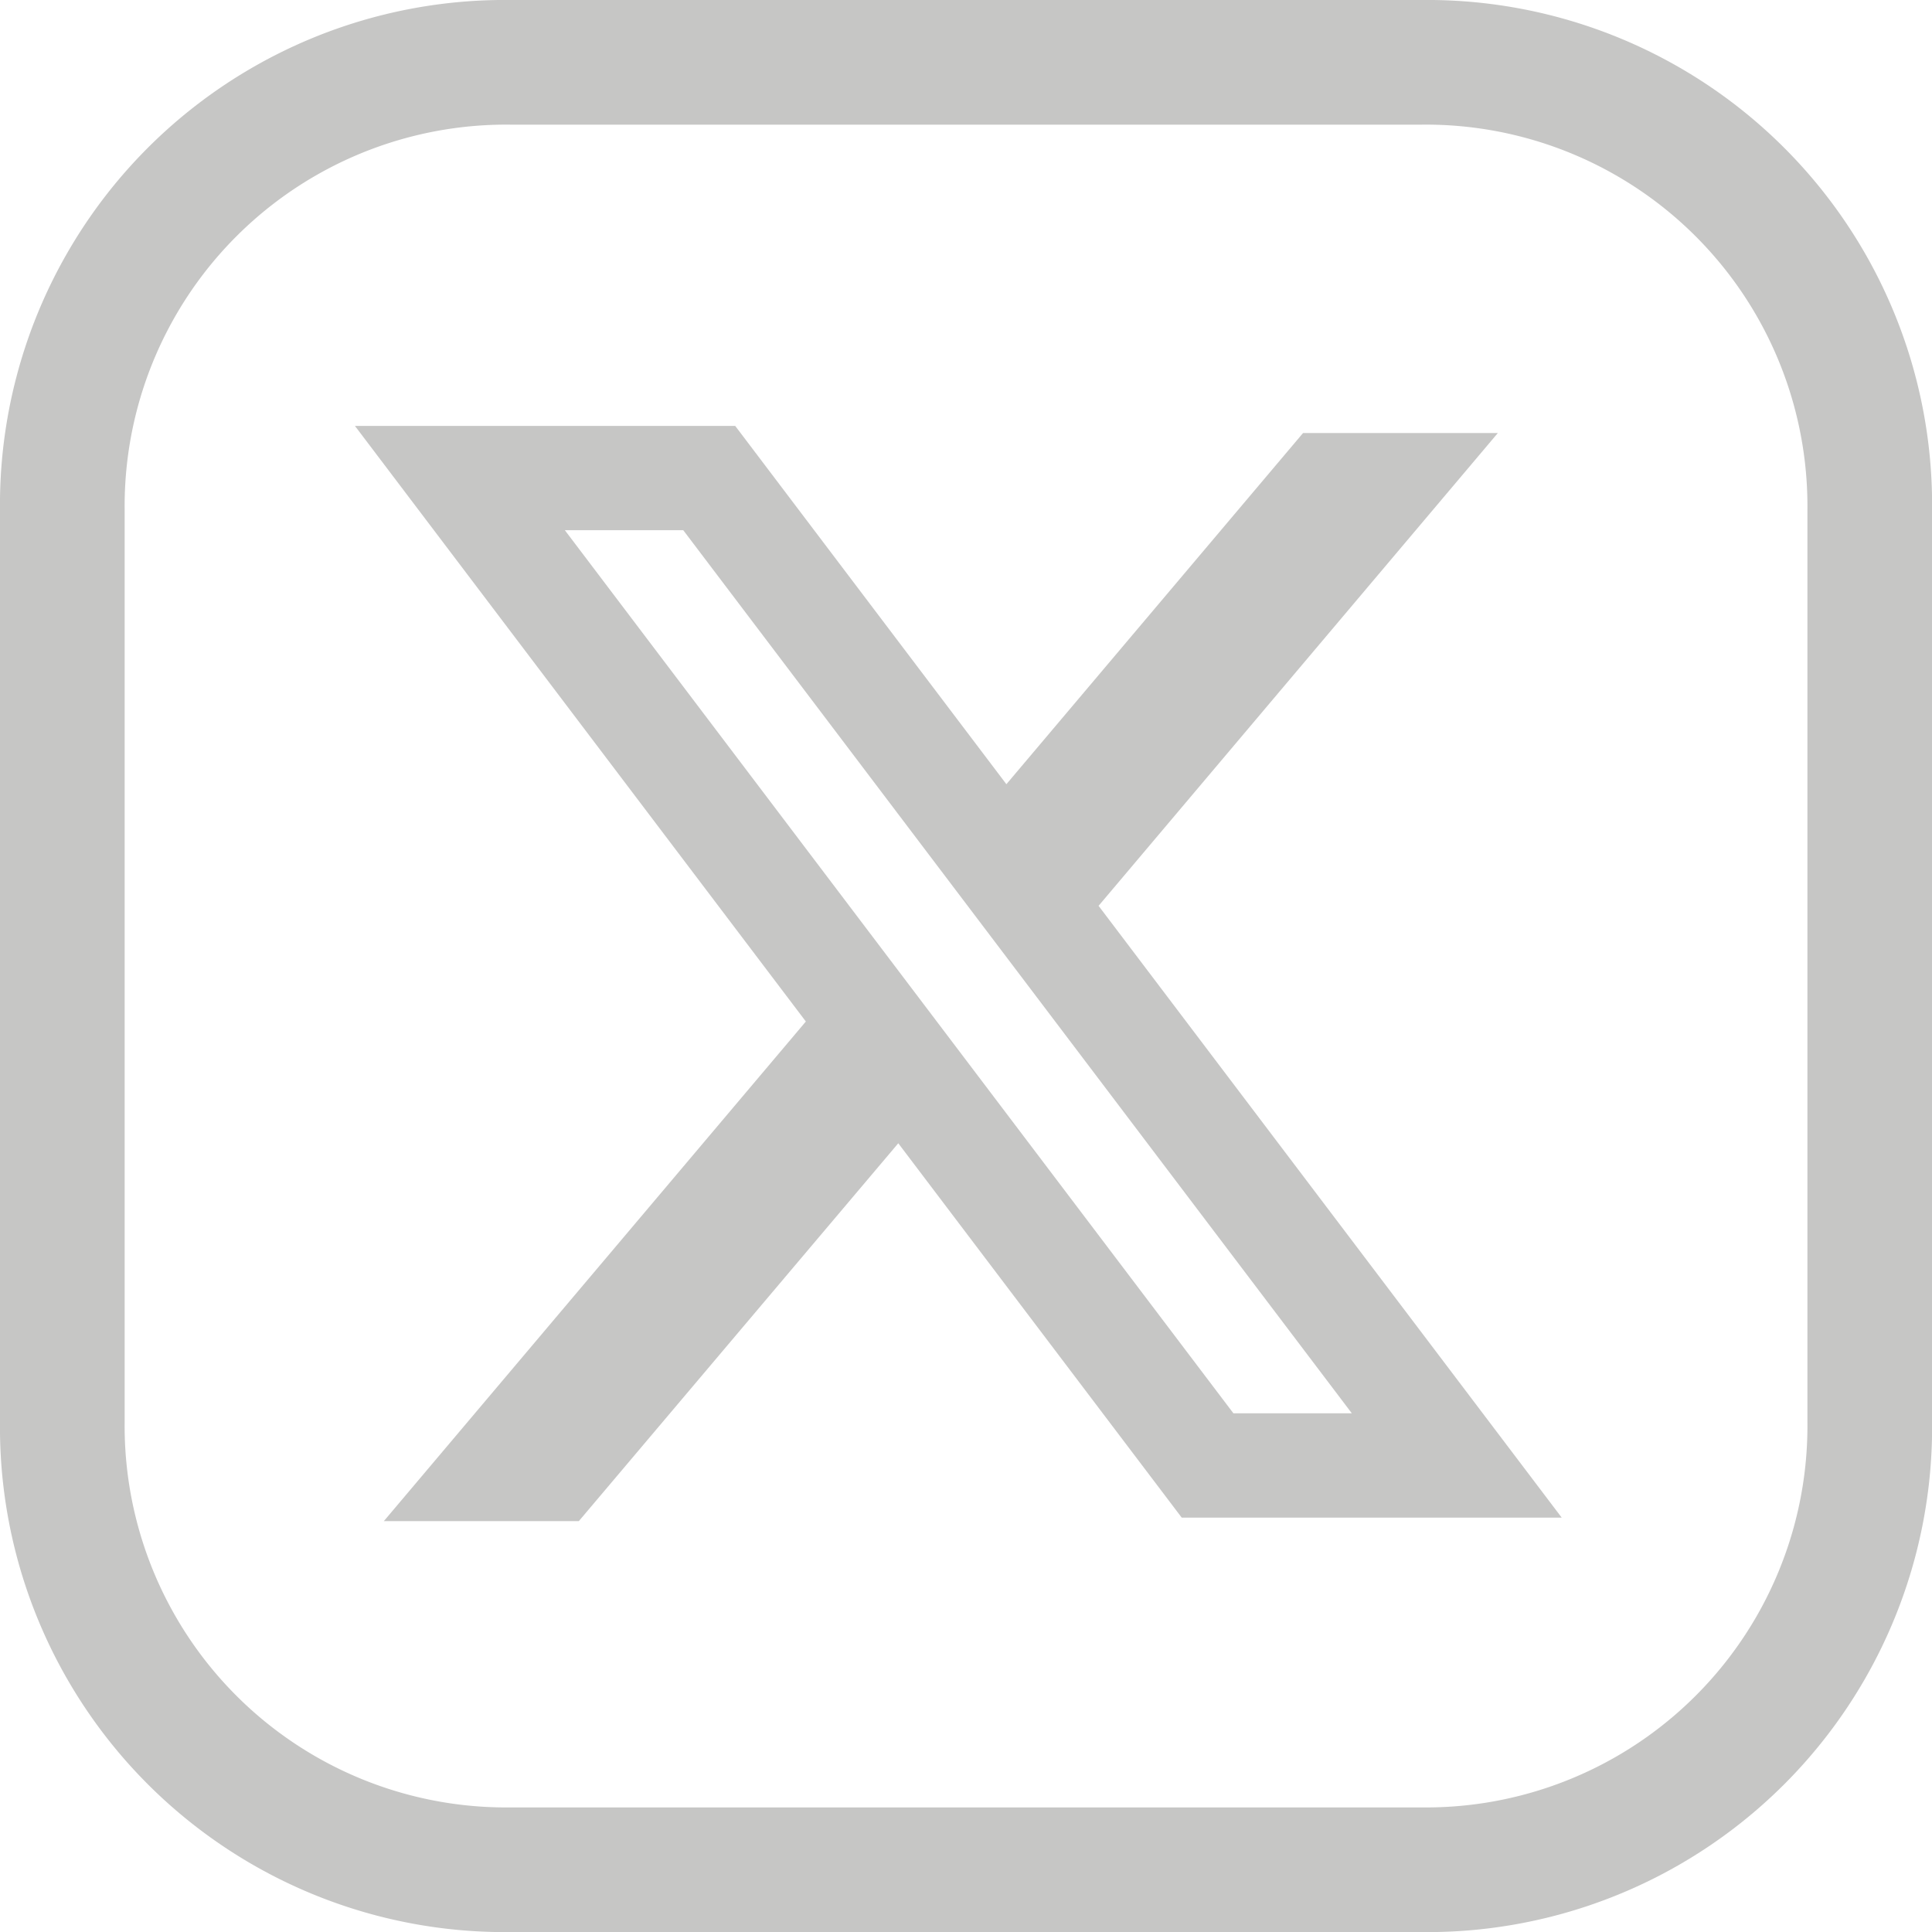 <svg xmlns="http://www.w3.org/2000/svg" width="27.216" height="27.216" viewBox="0 0 27.216 27.216">
  <g id="Group_38266" data-name="Group 38266" transform="translate(-921 -886)">
    <g id="twitter" transform="translate(921 886)">
      <g id="Group_25" data-name="Group 25">
        <g id="Group_24" data-name="Group 24">
          <path id="Path_11" data-name="Path 11" d="M20.029,0H7.188A7.111,7.111,0,0,0,0,7.188V20.029a7.111,7.111,0,0,0,7.188,7.188H20.029a7.111,7.111,0,0,0,7.188-7.188V7.188A7.112,7.112,0,0,0,20.029,0Zm5.432,20.029a5.374,5.374,0,0,1-5.432,5.432H7.188a5.374,5.374,0,0,1-5.432-5.432V7.188A5.374,5.374,0,0,1,7.188,1.756H20.029a5.374,5.374,0,0,1,5.432,5.432Z" fill="#c6c6c5"/>
        </g>
      </g>
    </g>
    <path id="Path_38586" data-name="Path 38586" d="M88.357,98H83l6.352,8.39-5.945,7.038h2.747l4.5-5.323,3.993,5.274H100l-6.536-8.634.012.015L99.1,98.1H96.356l-4.179,4.947Zm-2.4,1.469h1.668l9.418,12.44H95.375Z" transform="translate(843 794)" fill="#c6c6c5" fill-rule="evenodd"/>
  </g>
</svg>
